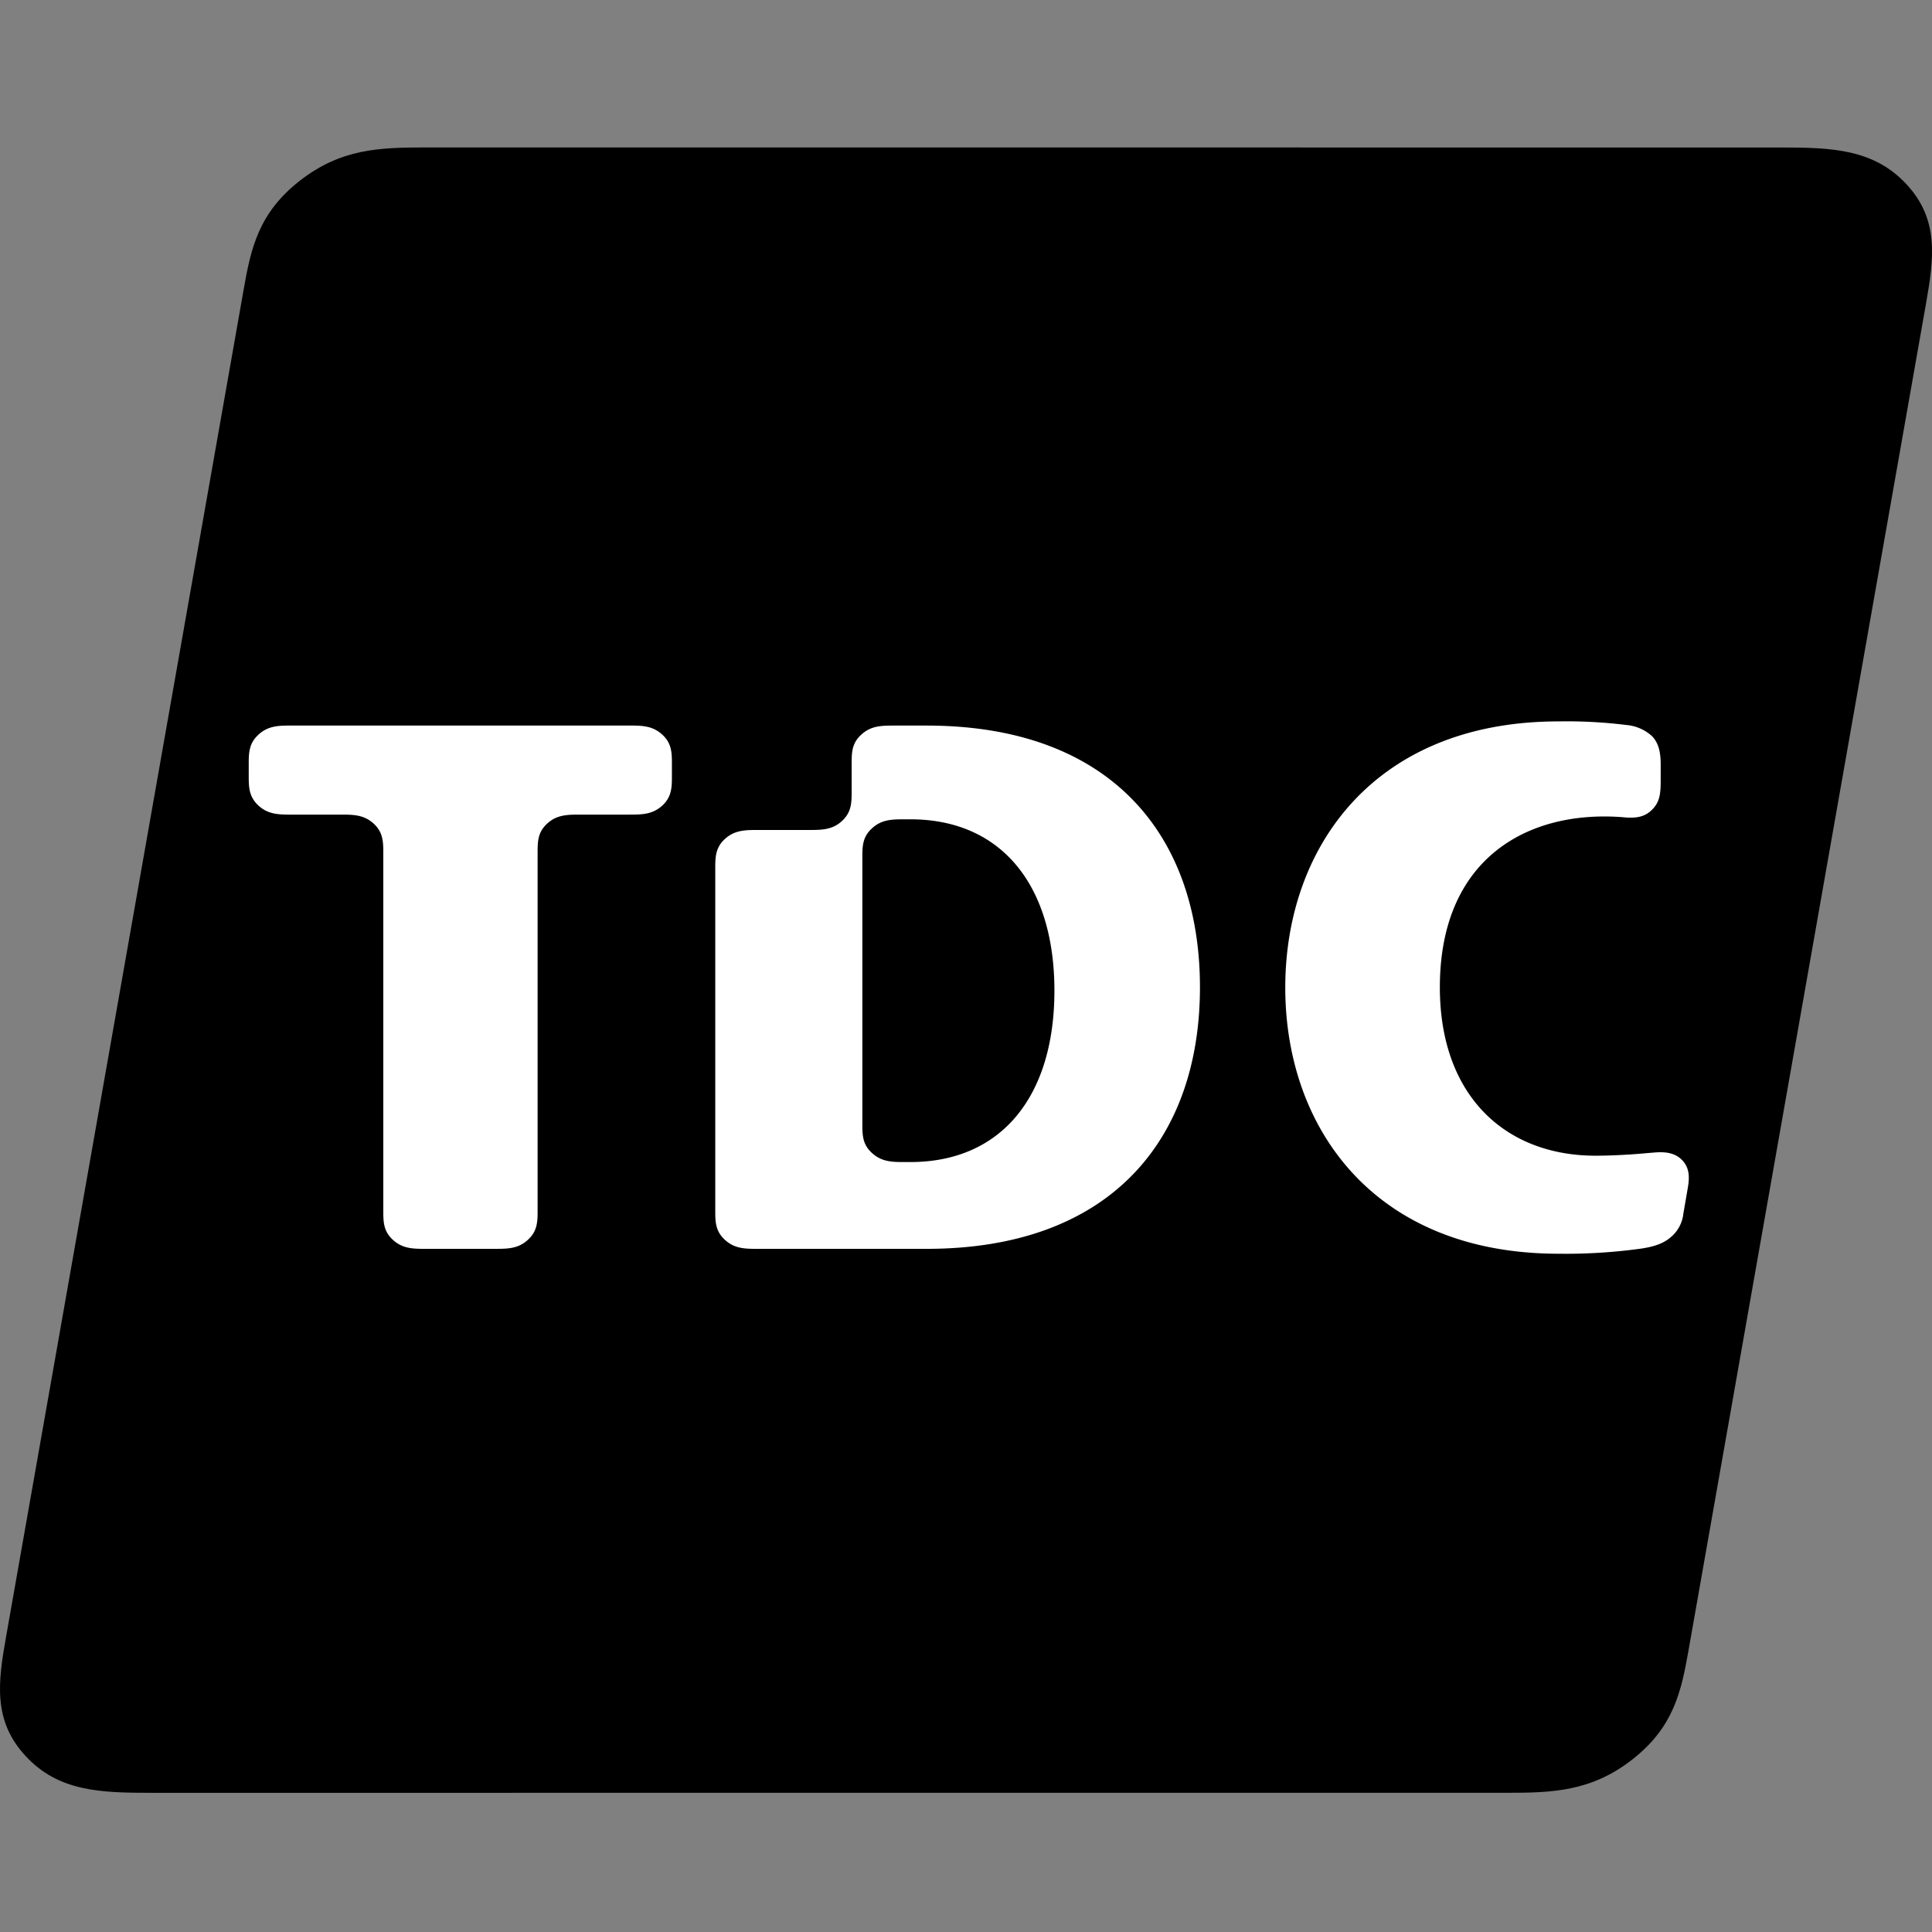 <svg xmlns="http://www.w3.org/2000/svg" xmlns:xlink="http://www.w3.org/1999/xlink" width="400" height="400" viewBox="0 0 400 400"><rect x="0" y="0" width="400" height="400" fill="#808080" stroke="none"/><defs><clipPath id="b"><rect width="400" height="400"/></clipPath></defs><g id="a" clip-path="url(#b)"><g transform="translate(-47.248 -26.932)"><path d="M78.522,398.117c-10.476,0-19.209-.279-25.98-7.627-6.8-7.322-5.715-15.326-4.008-24.847L97.678,86.976c1.512-8.671,3.1-15.916,11.6-22.592,8.517-6.673,16.556-6.925,26.072-6.925L416,57.469c10.464,0,19.194.3,25.983,7.63s5.674,15.317,4,24.83L396.842,368.6c-1.527,8.656-3.1,15.913-11.608,22.591-8.508,6.661-16.544,6.922-26.072,6.922Z" transform="translate(0 0)" fill-rule="evenodd"/><path d="M355.505,186.822c2.532-.243,4.467.1,5.869,1.544s1.642,3.21,1.192,5.757l-.925,5.36a7.343,7.343,0,0,1-2.7,4.936c-1.636,1.381-3.756,1.965-6.338,2.324a113.872,113.872,0,0,1-16.778,1.02c-38.172,0-56.6-26.024-56.6-55.1s18.441-55.114,56.6-55.114A100.717,100.717,0,0,1,349.9,98.3a9.019,9.019,0,0,1,5.265,2.312c1.375,1.438,1.785,3.362,1.785,5.864v3.35c0,2.6-.178,4.319-1.639,5.855-1.441,1.536-3.092,1.918-5.49,1.767l-1-.086c-19.624-1.408-37.591,8.715-37.591,35.238,0,22.446,13.535,34.867,32.238,34.867,3.729,0,7.9-.273,10.74-.543ZM115.782,206.749c2.543,0,4.663-.059,6.616-1.85,1.948-1.761,2.031-3.676,2.031-5.976V124.668c0-2.291.05-4.212,2.01-5.985,1.93-1.77,4.094-1.835,6.593-1.835h10.583c2.535,0,4.636-.08,6.6-1.841,1.942-1.782,2.019-3.705,2.019-6.009v-2.754c0-2.291-.077-4.224-2.019-5.982-1.965-1.776-4.067-1.85-6.6-1.85H73.246c-2.5,0-4.636.074-6.575,1.85-1.954,1.758-2.051,3.691-2.051,5.982V109c0,2.3.1,4.227,2.051,6.009,1.939,1.761,4.07,1.841,6.575,1.841h10.6c2.546,0,4.648.065,6.614,1.835,1.933,1.773,2.022,3.694,2.022,5.985v74.255c0,2.3.062,4.215,2,5.976,1.971,1.79,4.073,1.85,6.622,1.85Zm75.882-25.814c0,2.309.059,4.245,2.016,5.991,1.948,1.785,4.076,1.856,6.584,1.856h1.34c18.8,0,29.825-13.568,29.825-35.484,0-21.889-11.027-35.478-29.825-35.478h-1.34c-2.508,0-4.636.062-6.584,1.85-1.956,1.761-2.016,3.679-2.016,5.979Zm-30.453-53.071c0-2.283.074-4.224,2.013-5.988s4.079-1.847,6.6-1.847h10.989c2.52,0,4.66-.059,6.6-1.826s2.037-3.685,2.037-6v-5.955c0-2.291.053-4.224,2.025-5.982,1.936-1.776,4.061-1.85,6.6-1.85h6.9c38.383,0,56.587,22.971,56.587,54.174s-18.2,54.162-56.587,54.162H169.823c-2.52,0-4.645-.059-6.6-1.85-1.939-1.761-2.013-3.676-2.013-5.976Z" transform="translate(34.125 78.74)" fill="#fff" fill-rule="evenodd"/></g></g></svg>